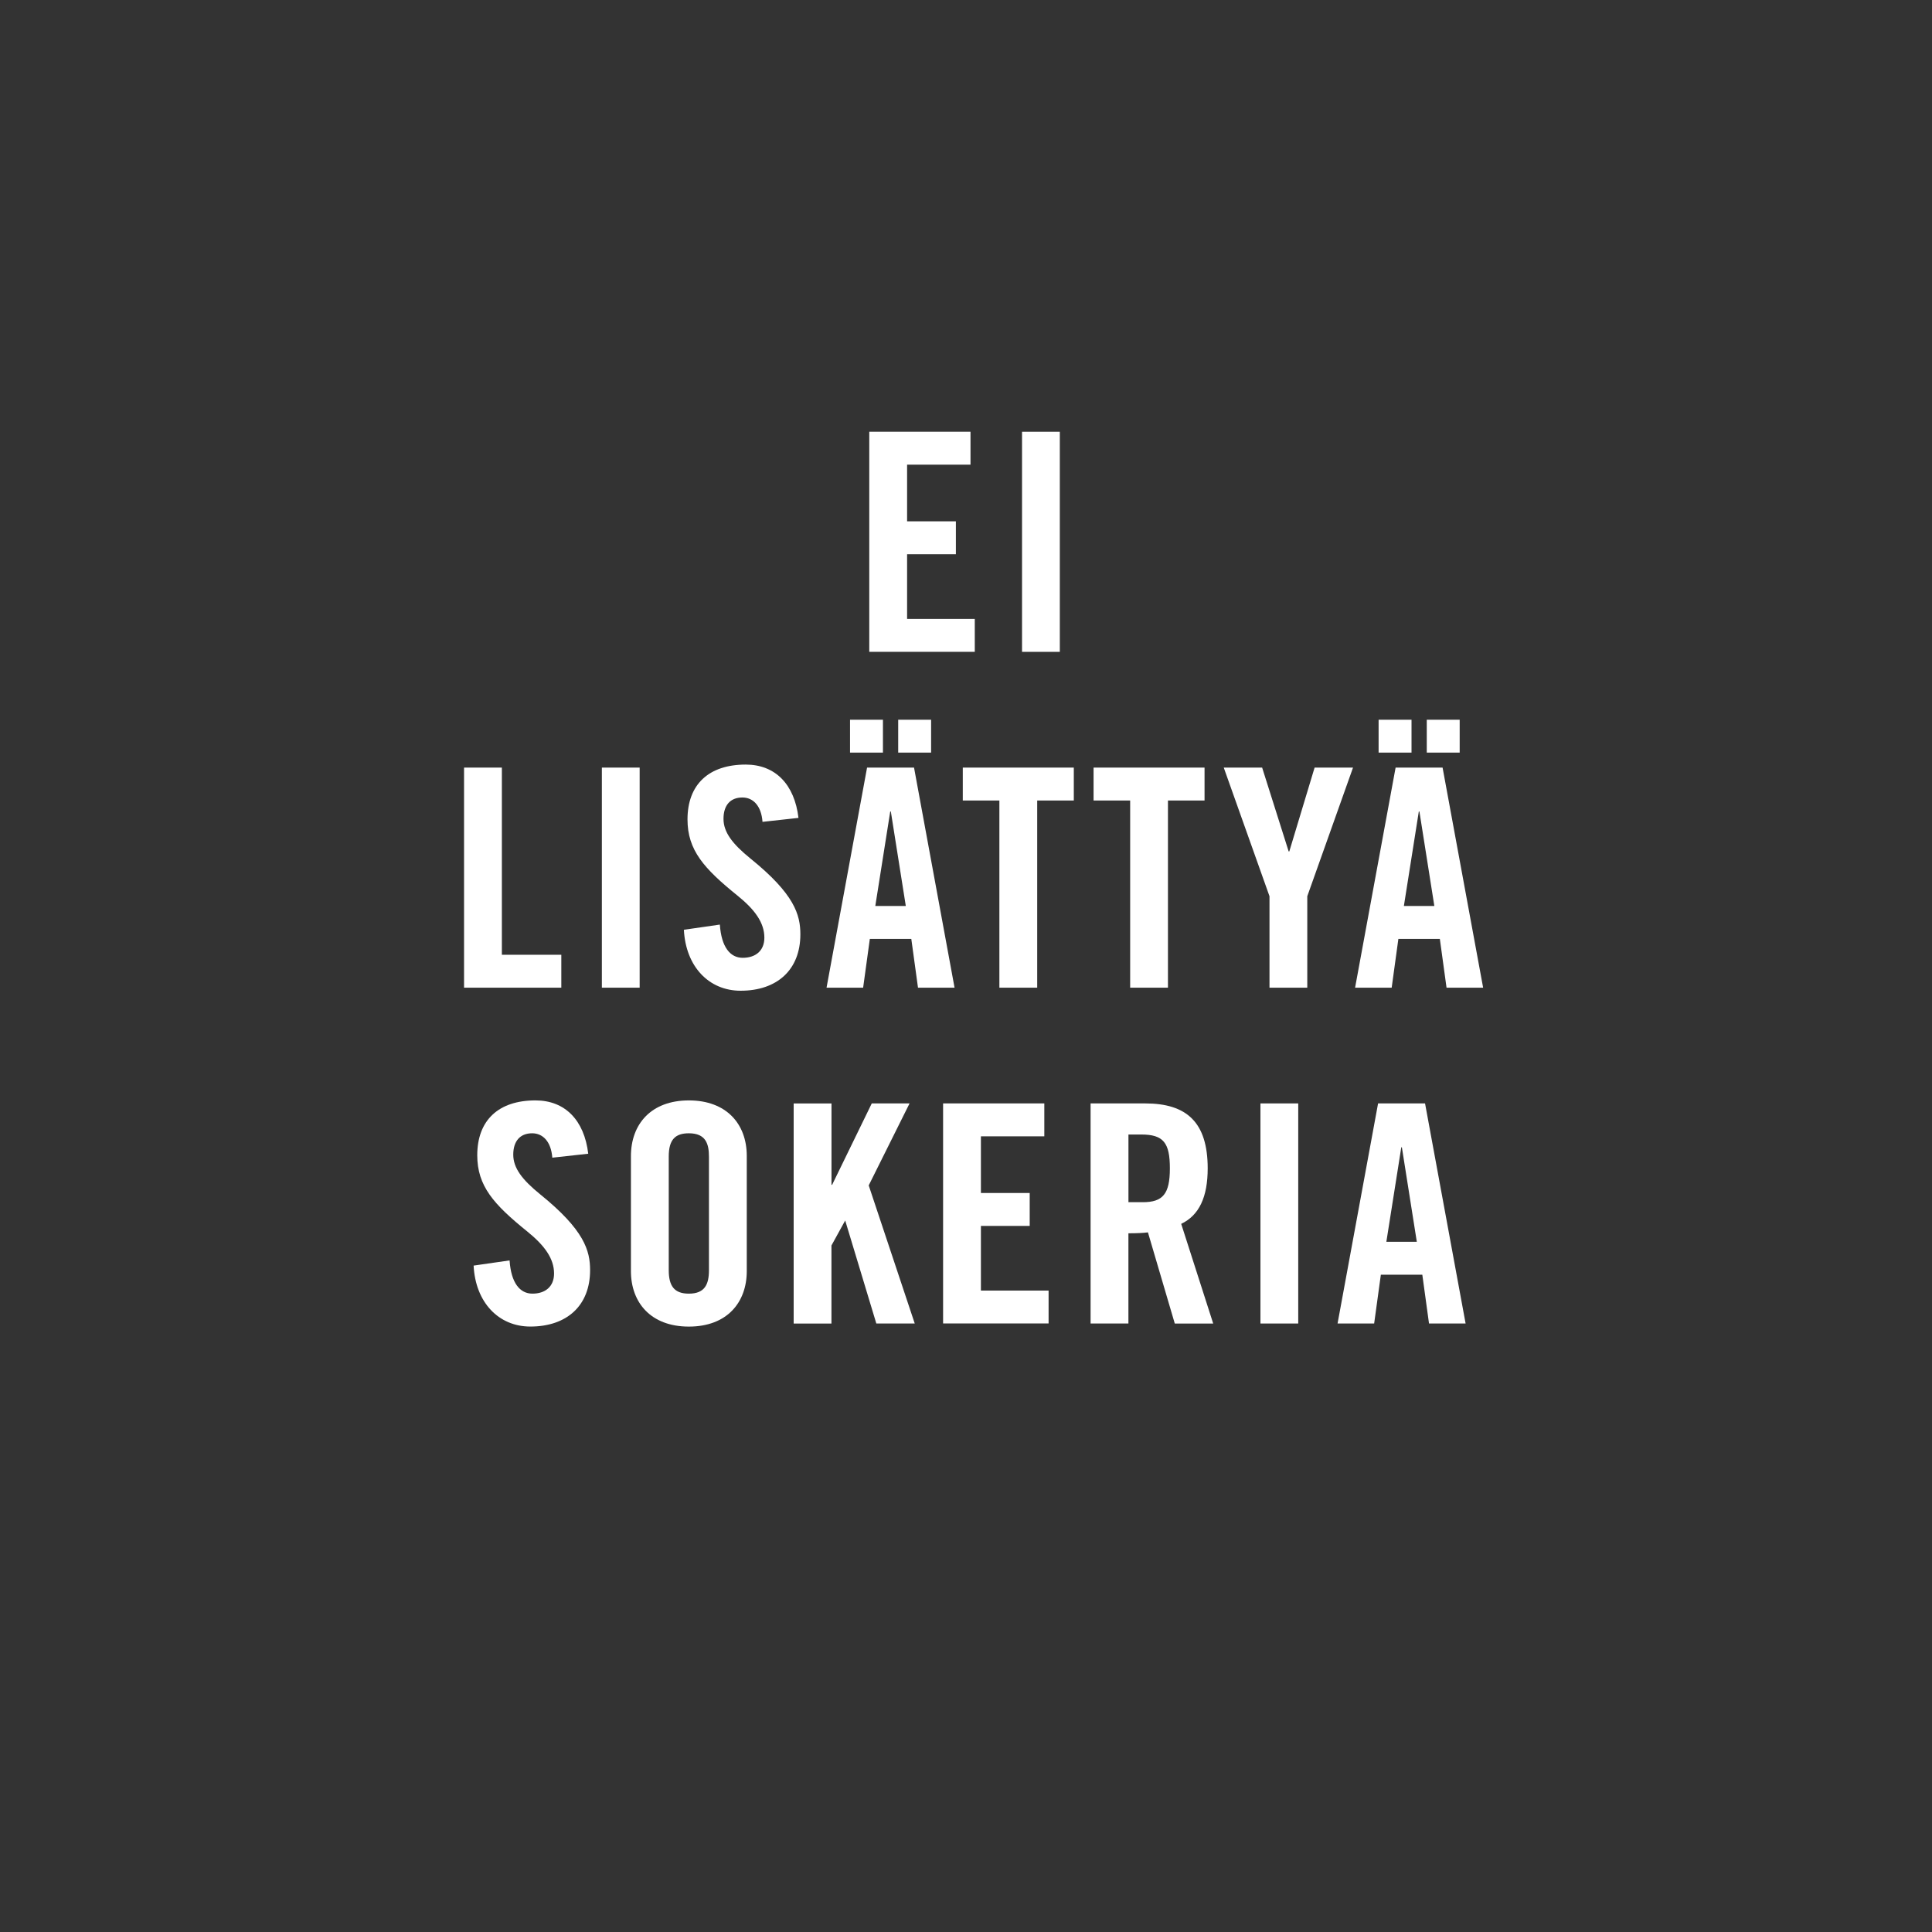 <?xml version="1.0" encoding="UTF-8"?><svg id="a" xmlns="http://www.w3.org/2000/svg" viewBox="0 0 55.119 55.119"><rect x="0" y="0" width="55.119" height="55.119" fill="#333333" stroke="none"/><defs><style>.c{fill:#fff;}</style></defs><path class="c" d="M27.688,12.318v.939h-1.809v1.617h1.392v.939h-1.392v1.844h1.931v.939h-3.01v-6.279h2.888Z"/><path class="c" d="M30.236,12.318v6.279h-1.078v-6.279h1.078Z"/><path class="c" d="M14.318,21.899v5.34h1.696v.939h-2.775v-6.279h1.079Z"/><path class="c" d="M18.249,21.899v6.279h-1.078v-6.279h1.078Z"/><path class="c" d="M22.78,23.334l-1.026.113c-.034-.461-.27-.695-.574-.695-.348,0-.539.226-.539.608s.252.713.766,1.131c1.261,1.018,1.427,1.608,1.427,2.165,0,1.01-.661,1.609-1.705,1.609-.904,0-1.565-.688-1.618-1.739l1.026-.148c.044.644.296.948.652.948.365,0,.618-.2.618-.574,0-.426-.27-.8-.766-1.2-.957-.773-1.427-1.296-1.427-2.174,0-1,.609-1.565,1.661-1.565.844,0,1.392.565,1.505,1.521Z"/><path class="c" d="M26.077,21.899l1.156,6.279h-1.043l-.191-1.392h-1.183l-.191,1.392h-1.044l1.156-6.279h1.34ZM25.19,20.533v.939h-.939v-.939h.939ZM25.398,23.151l-.426,2.696h.87l-.427-2.696h-.018ZM26.564,20.533v.939h-.939v-.939h.939Z"/><path class="c" d="M30.635,21.899v.939h-1.044v5.34h-1.079v-5.34h-1.044v-.939h3.167Z"/><path class="c" d="M34.365,21.899v.939h-1.044v5.34h-1.078v-5.34h-1.044v-.939h3.166Z"/><path class="c" d="M36.008,21.899l.757,2.392h.018l.722-2.392h1.096l-1.305,3.67v2.609h-1.078v-2.609l-1.305-3.67h1.096Z"/><path class="c" d="M41.156,21.899l1.157,6.279h-1.044l-.191-1.392h-1.183l-.191,1.392h-1.044l1.156-6.279h1.34ZM40.27,20.533v.939h-.939v-.939h.939ZM40.478,23.151l-.426,2.696h.869l-.426-2.696h-.018ZM41.644,20.533v.939h-.939v-.939h.939Z"/><path class="c" d="M16.784,32.915l-1.027.113c-.035-.461-.27-.696-.574-.696-.348,0-.54.227-.54.609s.252.713.766,1.131c1.261,1.018,1.426,1.608,1.426,2.165,0,1.01-.661,1.609-1.705,1.609-.905,0-1.565-.688-1.618-1.739l1.026-.148c.043.644.295.948.652.948.365,0,.617-.2.617-.574,0-.426-.27-.8-.765-1.2-.957-.773-1.426-1.296-1.426-2.174,0-1,.608-1.565,1.661-1.565.844,0,1.392.565,1.505,1.521Z"/><path class="c" d="M21.305,32.977v3.287c0,.888-.557,1.583-1.652,1.583-1.088,0-1.653-.688-1.653-1.583v-3.279c0-.913.574-1.591,1.653-1.591,1.069,0,1.652.669,1.652,1.583ZM19.079,36.237c0,.461.165.67.574.67.452,0,.573-.261.573-.67v-3.235c0-.365-.087-.67-.573-.67-.383,0-.574.175-.574.661v3.244Z"/><path class="c" d="M23.722,31.48v2.322h.018l1.131-2.322h1.078l-1.165,2.339,1.313,3.94h-1.096l-.888-2.939-.392.713v2.227h-1.078v-6.279h1.078Z"/><path class="c" d="M29.794,31.48v.939h-1.809v1.617h1.392v.939h-1.392v1.844h1.931v.939h-3.01v-6.279h2.888Z"/><path class="c" d="M32.673,31.48c1.174,0,1.782.53,1.782,1.853,0,.817-.243,1.339-.756,1.583l.913,2.844h-1.096l-.766-2.601c-.14.018-.313.026-.557.026v2.574h-1.079v-6.279h1.558ZM32.194,34.298h.408c.574,0,.774-.234.774-.965s-.183-.966-.817-.966h-.365v1.931Z"/><path class="c" d="M37.038,31.48v6.279h-1.078v-6.279h1.078Z"/><path class="c" d="M40.656,31.48l1.157,6.279h-1.044l-.191-1.392h-1.183l-.191,1.392h-1.044l1.156-6.279h1.34ZM39.978,32.732l-.426,2.696h.869l-.426-2.696h-.018Z"/></svg>